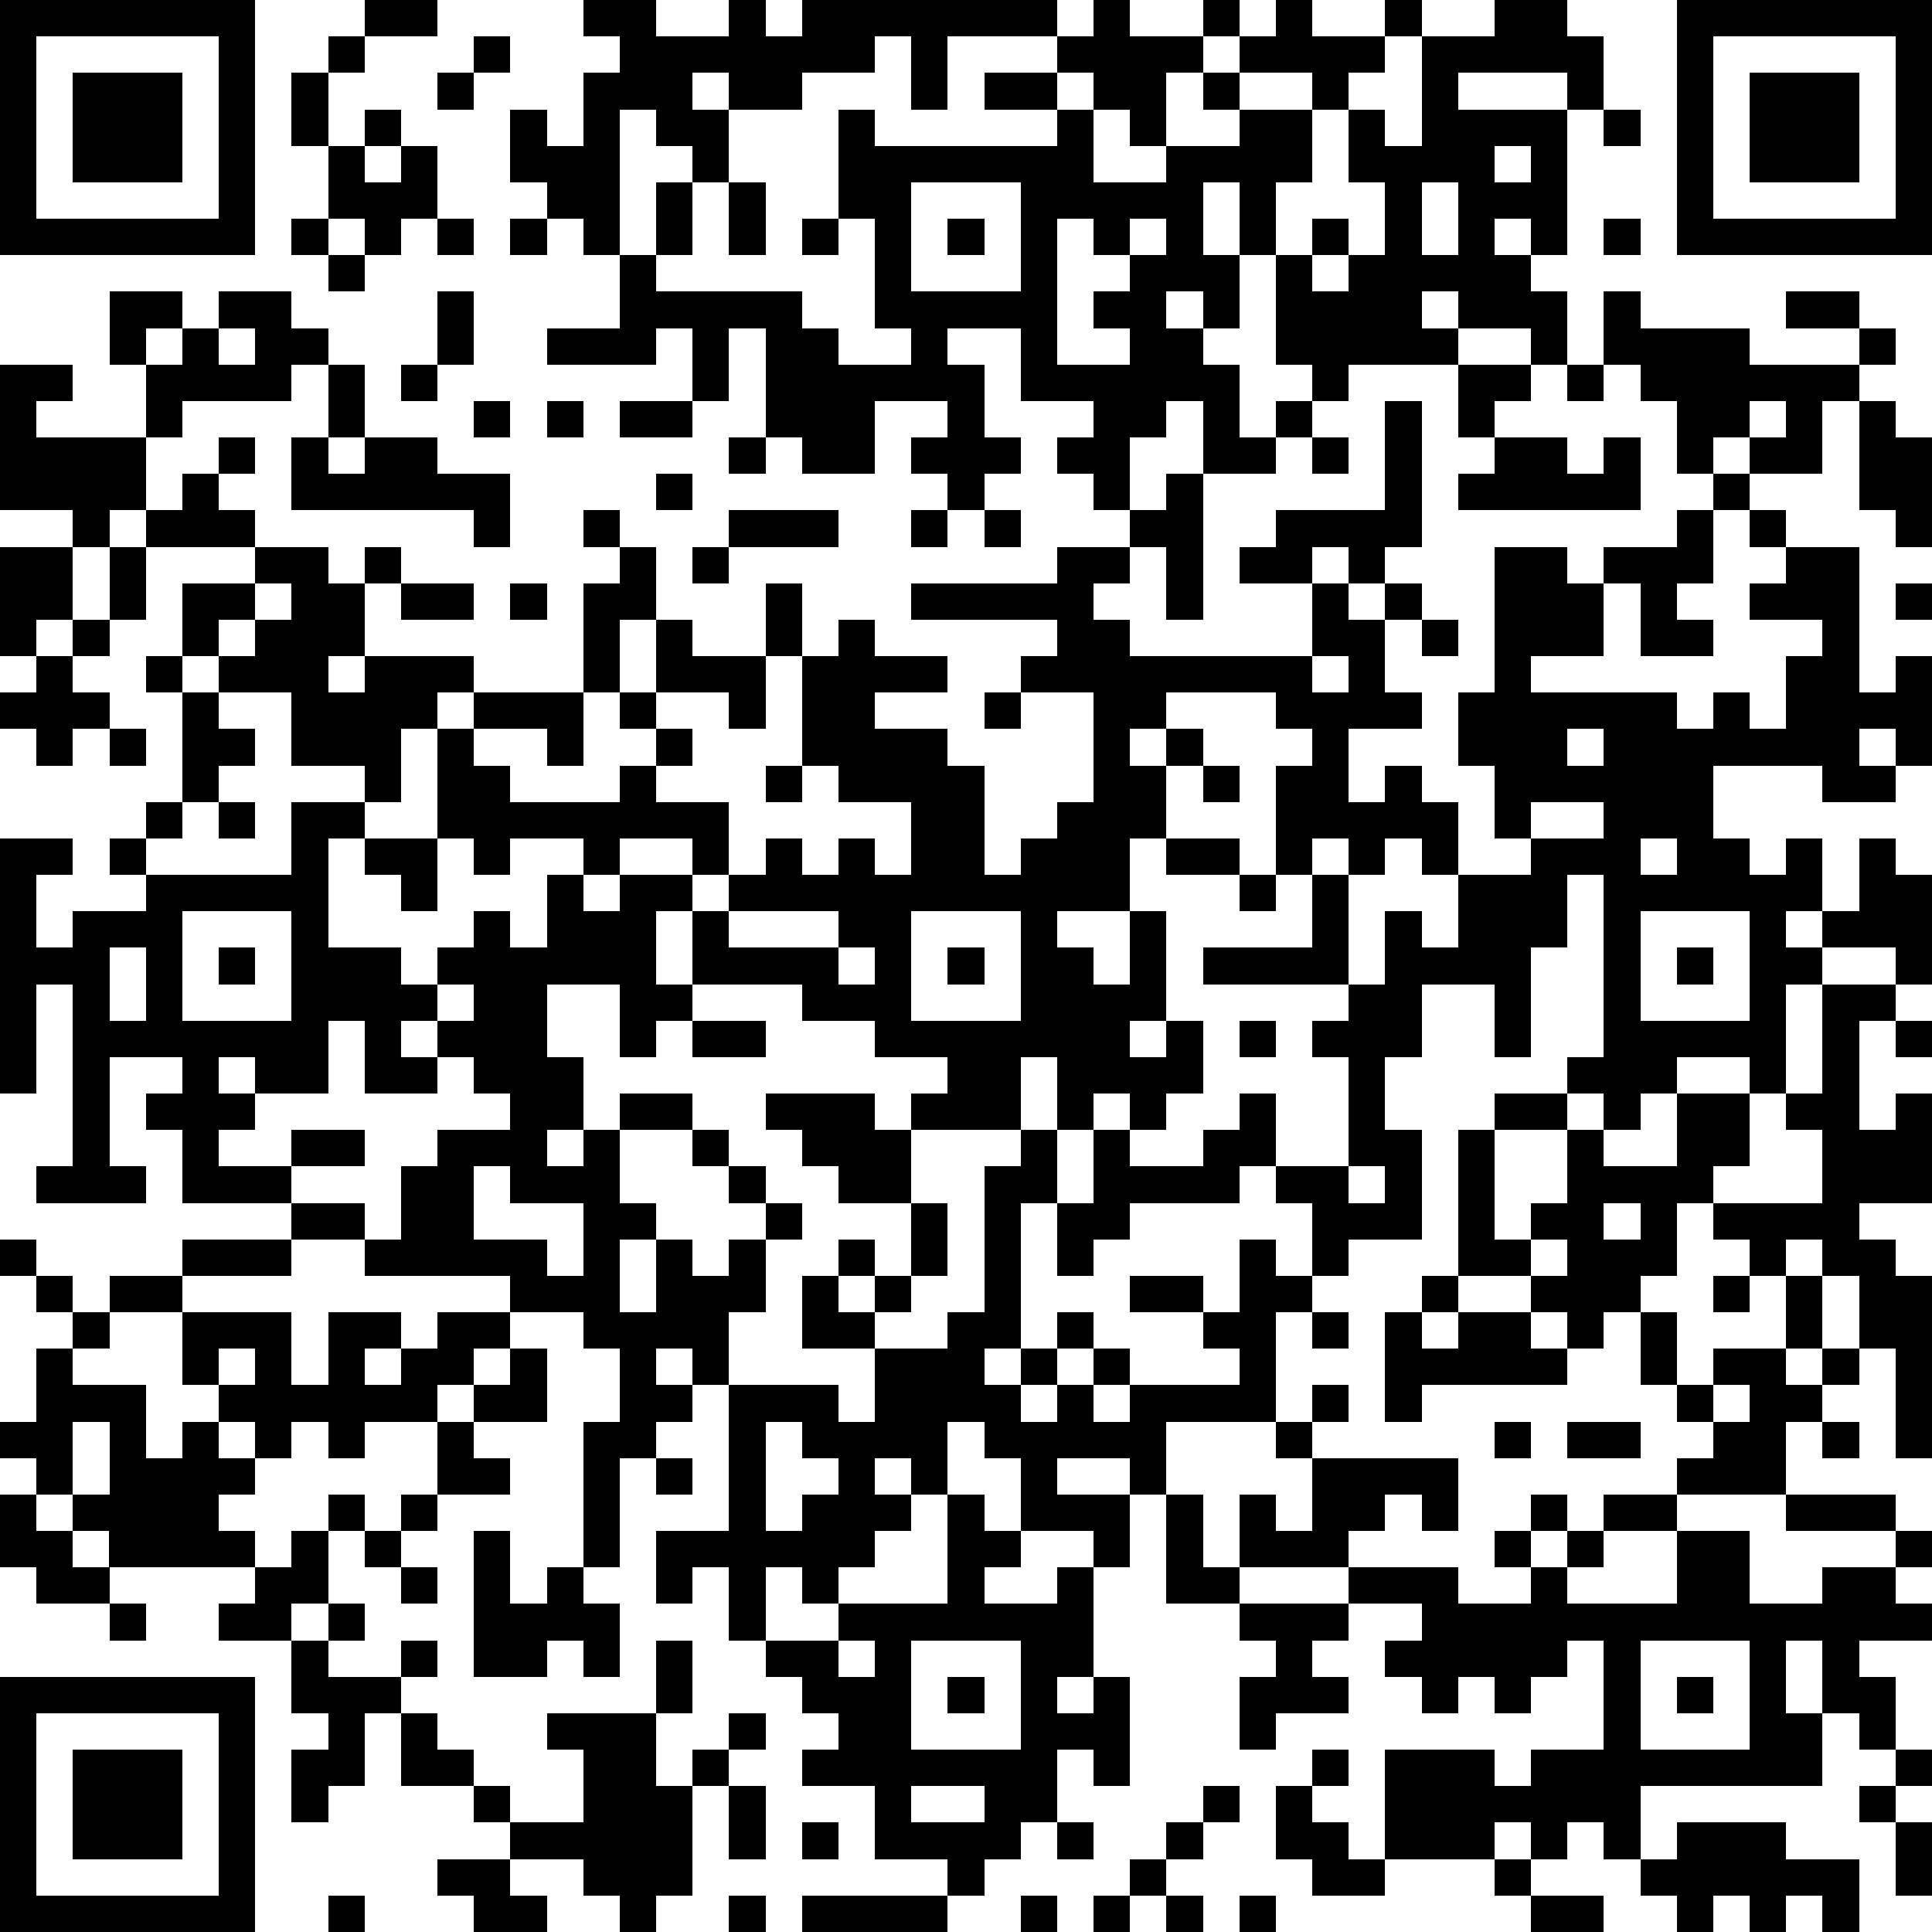<?xml version="1.0" standalone="yes"?><svg version="1.1" xmlns="http://www.w3.org/2000/svg" xmlns:xlink="http://www.w3.org/1999/xlink" xmlns:ev="http://www.w3.org/2001/xml-events" width="212" height="212" shape-rendering="crispEdges"><path d="M0 0h7v7h-7zM10 0h2v1h-2zM16 0h2v1h2v-1h1v1h1v-1h7v1h-3v2h-1v-2h-1v1h-2v1h-2v-1h-1v1h1v2h-1v-1h-1v-1h-1v4h-1v-1h-1v-1h-1v-2h1v1h1v-2h1v-1h-1zM30 0h1v1h2v-1h1v1h-1v1h-1v2h-1v-1h-1v-1h-1v-1h1zM35 0h1v1h2v-1h1v1h-1v1h-1v1h-1v-1h-2v-1h1zM41 0h2v1h1v2h-1v-1h-3v1h3v4h-1v-1h-1v1h1v1h1v2h-1v-1h-2v-1h-1v1h1v1h-3v1h-1v-1h-1v-3h-1v-2h-1v2h1v2h-1v-1h-1v1h1v1h1v2h1v-1h1v1h-1v1h-2v-2h-1v1h-1v2h-1v-1h-1v-1h1v-1h-2v-2h-2v1h1v2h1v1h-1v1h-1v-1h-1v-1h1v-1h-2v2h-2v-1h-1v-3h-1v2h-1v-2h-1v1h-3v-1h2v-2h1v-2h1v2h-1v1h4v1h1v1h2v-1h-1v-3h-1v-3h1v1h5v-1h-2v-1h2v1h1v2h2v-1h2v-1h-1v-1h1v1h2v2h-1v2h1v-1h1v1h-1v1h1v-1h1v-2h-1v-2h1v1h1v-3h2zM46 0h7v7h-7zM1 1v5h5v-5zM9 1h1v1h-1zM13 1h1v1h-1zM47 1v5h5v-5zM2 2h3v3h-3zM8 2h1v2h-1zM12 2h1v1h-1zM48 2h3v3h-3zM10 3h1v1h-1zM44 3h1v1h-1zM9 4h1v1h1v-1h1v2h-1v1h-1v-1h-1zM41 4v1h1v-1zM20 5h1v2h-1zM25 5v3h3v-3zM39 5v2h1v-2zM8 6h1v1h-1zM12 6h1v1h-1zM14 6h1v1h-1zM22 6h1v1h-1zM26 6h1v1h-1zM29 6v4h2v-1h-1v-1h1v-1h-1v-1zM31 6v1h1v-1zM44 6h1v1h-1zM9 7h1v1h-1zM3 8h2v1h-1v1h-1zM6 8h2v1h1v1h-1v1h-3v1h-1v-2h1v-1h1zM12 8h1v2h-1zM44 8h1v1h3v1h3v-1h-2v-1h2v1h1v1h-1v1h-1v2h-2v-1h-1v1h-1v-2h-1v-1h-1zM6 9v1h1v-1zM0 10h2v1h-1v1h3v2h-1v1h-1v-1h-2zM9 10h1v2h-1zM11 10h1v1h-1zM40 10h2v1h-1v1h-1zM43 10h1v1h-1zM13 11h1v1h-1zM15 11h1v1h-1zM17 11h2v1h-2zM38 11h1v4h-1v1h-1v-1h-1v1h-2v-1h1v-1h3zM48 11v1h1v-1zM51 11h1v1h1v3h-1v-1h-1zM6 12h1v1h-1zM8 12h1v1h1v-1h2v1h2v2h-1v-1h-5zM20 12h1v1h-1zM36 12h1v1h-1zM41 12h2v1h1v-1h1v2h-5v-1h1zM5 13h1v1h1v1h-3v-1h1zM18 13h1v1h-1zM32 13h1v4h-1v-2h-1v-1h1zM47 13h1v1h-1zM16 14h1v1h-1zM20 14h3v1h-3zM25 14h1v1h-1zM27 14h1v1h-1zM46 14h1v2h-1v1h1v1h-2v-2h-1v-1h2zM48 14h1v1h-1zM0 15h2v2h-1v1h-1zM3 15h1v2h-1zM7 15h2v1h1v-1h1v1h-1v2h-1v1h1v-1h3v1h-1v1h-1v2h-1v-1h-2v-2h-2v-1h-1v-2h2zM17 15h1v2h-1v2h-1v-3h1zM19 15h1v1h-1zM29 15h2v1h-1v1h1v1h5v-2h1v1h1v-1h1v1h-1v2h1v1h-2v2h1v-1h1v1h1v2h-1v-1h-1v1h-1v-1h-1v1h-1v-3h1v-1h-1v-1h-3v1h-1v1h1v-1h1v1h-1v2h-1v2h-2v1h1v1h1v-2h1v3h-1v1h1v-1h1v2h-1v1h-1v-1h-1v1h-1v-2h-1v2h-3v-1h1v-1h-2v-1h-2v-1h-3v-2h-1v2h1v1h-1v1h-1v-2h-2v2h1v2h-1v1h1v-1h1v-1h2v1h-2v2h1v1h-1v2h1v-2h1v1h1v-1h1v-1h-1v-1h-1v-1h1v1h1v1h1v1h-1v2h-1v2h-1v-1h-1v1h1v1h-1v1h-1v3h-1v-4h1v-2h-1v-1h-2v-1h-4v-1h-2v-1h-3v-2h-1v-1h1v-1h-2v3h1v1h-3v-1h1v-5h-1v3h-1v-7h2v1h-1v2h1v-1h2v-1h-1v-1h1v-1h1v-3h-1v-1h1v1h1v1h1v1h-1v1h-1v1h-1v1h4v-2h2v1h-1v3h2v1h1v-1h1v-1h1v1h1v-2h1v-1h-2v1h-1v-1h-1v-3h1v-1h3v2h-1v-1h-2v1h1v1h3v-1h1v-1h-1v-1h1v-2h1v1h2v-2h1v2h-1v2h-1v-1h-2v1h1v1h-1v1h2v2h-1v-1h-2v1h-1v1h1v-1h2v1h1v-1h1v-1h1v1h1v-1h1v1h1v-2h-2v-1h-1v-3h1v-1h1v1h2v1h-2v1h2v1h1v3h1v-1h1v-1h1v-3h-2v-1h1v-1h-4v-1h4zM41 15h2v1h1v2h-2v1h4v1h1v-1h1v1h1v-2h1v-1h-2v-1h1v-1h2v4h1v-1h1v3h-1v-1h-1v1h1v1h-2v-1h-3v2h1v1h1v-1h1v2h-1v1h1v-1h1v-2h1v1h1v3h-1v-1h-2v1h-1v3h-1v-1h-2v1h-1v1h-1v-1h-1v-1h1v-5h-1v2h-1v3h-1v-2h-2v2h-1v2h1v3h-2v1h-1v-2h-1v-1h-1v1h-3v1h-1v1h-1v-2h-1v4h-1v1h1v-1h1v-1h1v1h-1v1h-1v1h1v-1h1v-1h1v1h-1v1h1v-1h3v-1h-1v-1h-2v-1h2v1h1v-2h1v1h1v1h-1v3h-3v2h-1v-1h-2v1h2v2h-1v-1h-2v-2h-1v-1h-1v2h-1v-1h-1v1h1v1h-1v1h-1v1h-1v-1h-1v2h-1v-2h-1v1h-1v-2h2v-4h3v1h1v-2h-2v-2h1v-1h1v1h-1v1h1v-1h1v-2h-2v-1h-1v-1h-1v-1h3v1h1v2h1v2h-1v1h-1v1h2v-1h1v-4h1v-1h1v2h1v-2h1v1h2v-1h1v-1h1v2h2v-3h-1v-1h1v-1h-4v-1h3v-2h1v3h1v-2h1v1h1v-2h2v-1h-1v-2h-1v-2h1zM7 16v1h-1v1h1v-1h1v-1zM11 16h2v1h-2zM14 16h1v1h-1zM52 16h1v1h-1zM2 17h1v1h-1zM39 17h1v1h-1zM1 18h1v1h1v1h-1v1h-1v-1h-1v-1h1zM36 18v1h1v-1zM27 19h1v1h-1zM3 20h1v1h-1zM43 20v1h1v-1zM21 21h1v1h-1zM33 21h1v1h-1zM6 22h1v1h-1zM42 22v1h2v-1zM10 23h2v2h-1v-1h-1zM32 23h2v1h-2zM45 23v1h1v-1zM34 24h1v1h-1zM5 25v3h3v-3zM20 25v1h3v-1zM25 25v3h3v-3zM45 25v3h3v-3zM3 26v2h1v-2zM6 26h1v1h-1zM23 26v1h1v-1zM26 26h1v1h-1zM46 26h1v1h-1zM12 27v1h-1v1h1v-1h1v-1zM50 27h2v1h-1v3h1v-1h1v3h-2v1h1v1h1v5h-1v-3h-1v-2h-1v-1h-1v1h-1v-1h-1v-1h-1v2h-1v1h-1v1h-1v-1h-1v-1h-2v-4h1v-1h2v1h-2v3h1v-1h1v-2h1v1h2v-2h2v2h-1v1h3v-2h-1v-1h1zM9 28v2h-2v-1h-1v1h1v1h-1v1h2v-1h2v1h-2v1h2v1h1v-2h1v-1h2v-1h-1v-1h-1v1h-2v-2zM19 28h2v1h-2zM34 28h1v1h-1zM52 28h1v1h-1zM13 32v2h2v1h1v-2h-2v-1zM37 32v1h1v-1zM44 33v1h1v-1zM0 34h1v1h-1zM5 34h3v1h-3zM42 34v1h1v-1zM1 35h1v1h-1zM3 35h2v1h-2zM39 35h1v1h-1zM47 35h1v1h-1zM49 35h1v2h-1zM2 36h1v1h-1zM5 36h3v2h1v-2h2v1h-1v1h1v-1h1v-1h2v1h-1v1h-1v1h-2v1h-1v-1h-1v1h-1v-1h-1v-1h-1zM36 36h1v1h-1zM38 36h1v1h1v-1h2v1h1v1h-4v1h-1zM45 36h1v2h-1zM1 37h1v1h2v2h1v-1h1v1h1v1h-1v1h1v1h-4v-1h-1v-1h-1v-1h-1v-1h1zM6 37v1h1v-1zM14 37h1v2h-2v-1h1zM47 37h2v1h1v-1h1v1h-1v1h-1v2h-3v-1h1v-1h-1v-1h1zM36 38h1v1h-1zM47 38v1h1v-1zM2 39v2h1v-2zM12 39h1v1h1v1h-2zM21 39v3h1v-1h1v-1h-1v-1zM35 39h1v1h-1zM41 39h1v1h-1zM43 39h2v1h-2zM50 39h1v1h-1zM18 40h1v1h-1zM36 40h4v2h-1v-1h-1v1h-1v1h-3v-2h1v1h1zM0 41h1v1h1v1h1v1h-2v-1h-1zM9 41h1v1h-1zM11 41h1v1h-1zM26 41h1v1h1v1h-1v1h2v-1h1v3h-1v1h1v-1h1v3h-1v-1h-1v2h-1v1h-1v1h-1v-1h-2v-2h-2v-1h1v-1h-1v-1h-1v-1h2v-1h3zM32 41h1v2h1v1h-2zM42 41h1v1h-1zM44 41h2v1h-2zM49 41h3v1h-3zM8 42h1v2h-1v1h-2v-1h1v-1h1zM10 42h1v1h-1zM13 42h1v2h1v-1h1v1h1v2h-1v-1h-1v1h-2zM41 42h1v1h-1zM43 42h1v1h-1zM46 42h2v2h2v-1h2v-1h1v1h-1v1h1v1h-2v1h1v2h-1v-1h-1v-2h-1v2h1v2h-5v2h-1v-1h-1v1h-1v-1h-1v1h-3v-3h3v1h1v-1h2v-3h-1v1h-1v1h-1v-1h-1v1h-1v-1h-1v-1h1v-1h-2v-1h3v1h2v-1h1v1h3zM11 43h1v1h-1zM3 44h1v1h-1zM9 44h1v1h-1zM34 44h3v1h-1v1h1v1h-2v1h-1v-2h1v-1h-1zM8 45h1v1h2v-1h1v1h-1v1h-1v2h-1v1h-1v-2h1v-1h-1zM18 45h1v2h-1zM23 45v1h1v-1zM25 45v3h3v-3zM45 45v3h3v-3zM0 46h7v7h-7zM26 46h1v1h-1zM46 46h1v1h-1zM1 47v5h5v-5zM11 47h1v1h1v1h-2zM15 47h3v2h1v-1h1v-1h1v1h-1v1h-1v3h-1v1h-1v-1h-1v-1h-2v-1h-1v-1h1v1h2v-2h-1zM2 48h3v3h-3zM36 48h1v1h-1zM52 48h1v1h-1zM20 49h1v2h-1zM25 49v1h2v-1zM33 49h1v1h-1zM35 49h1v1h1v1h1v1h-2v-1h-1zM51 49h1v1h-1zM22 50h1v1h-1zM29 50h1v1h-1zM32 50h1v1h-1zM46 50h3v1h2v2h-1v-1h-1v1h-1v-1h-1v1h-1v-1h-1v-1h1zM52 50h1v2h-1zM12 51h2v1h1v1h-2v-1h-1zM31 51h1v1h-1zM41 51h1v1h-1zM9 52h1v1h-1zM20 52h1v1h-1zM22 52h4v1h-4zM28 52h1v1h-1zM30 52h1v1h-1zM32 52h1v1h-1zM34 52h1v1h-1zM42 52h2v1h-2z" style="fill:#000" transform="translate(0,0) scale(4)"/></svg>